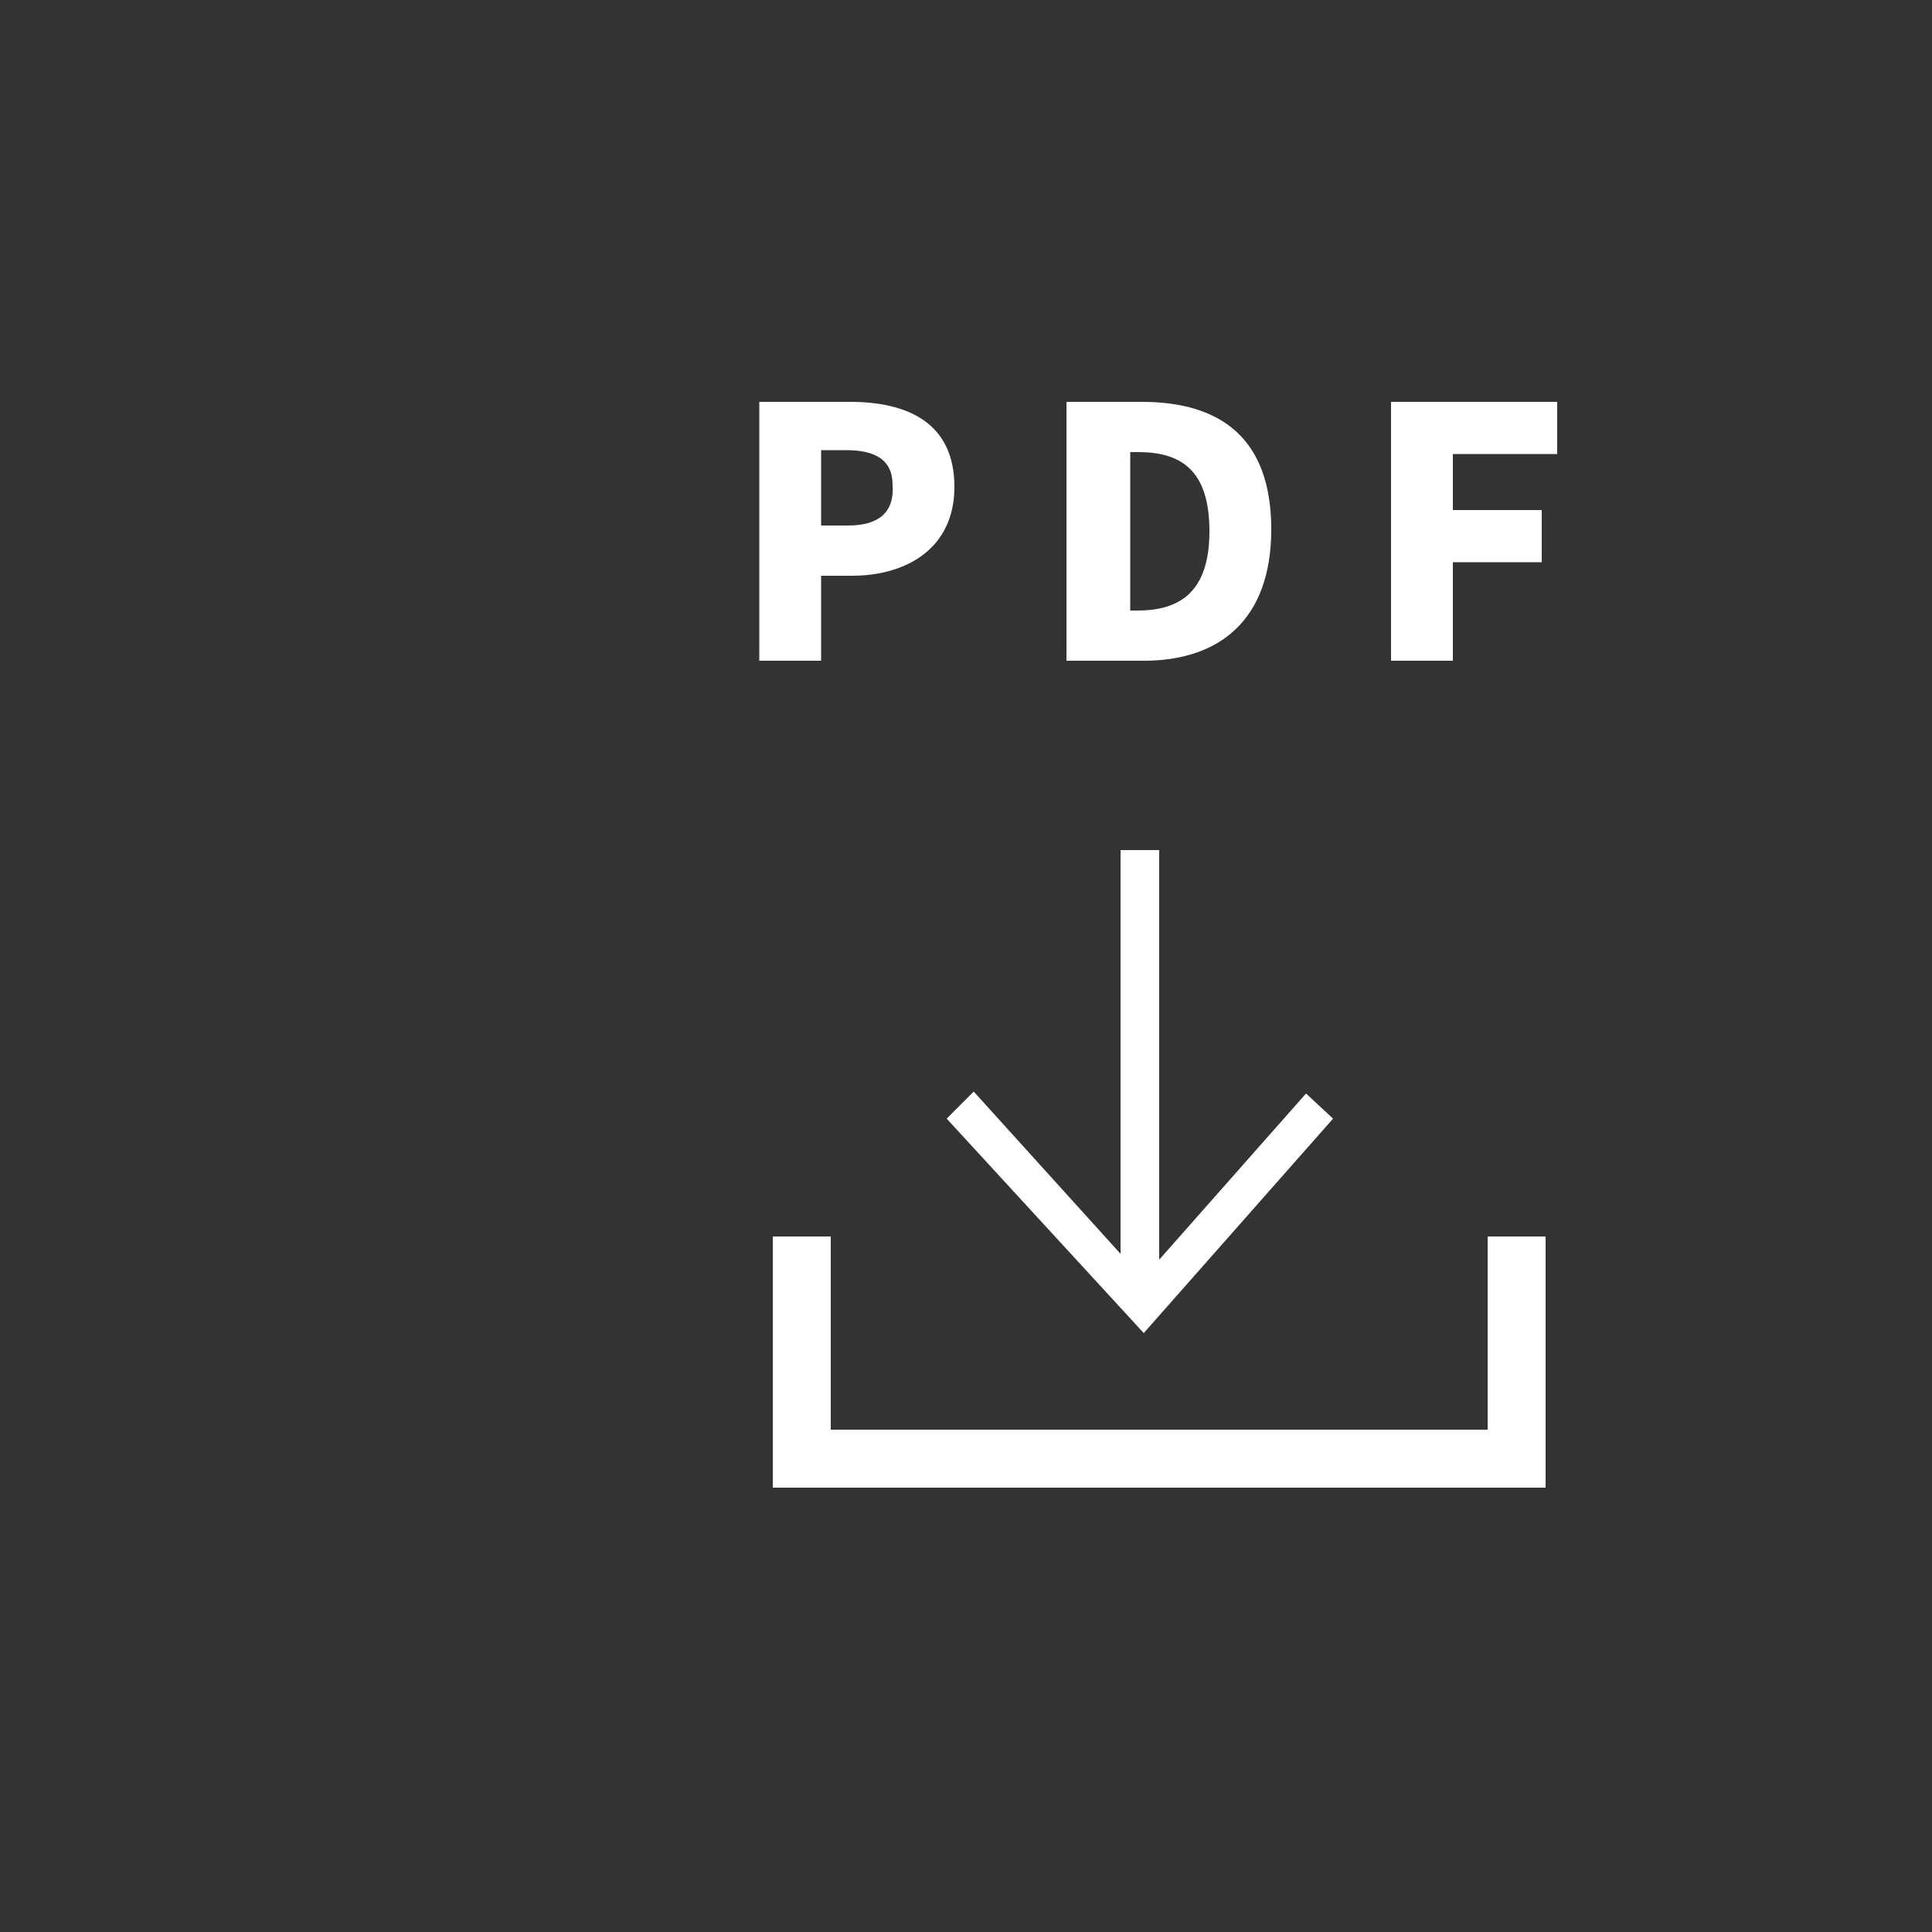 <?xml version="1.0" encoding="utf-8"?>
<!-- Generator: Adobe Illustrator 28.0.0, SVG Export Plug-In . SVG Version: 6.00 Build 0)  -->
<svg version="1.1" id="pdf.svg" xmlns="http://www.w3.org/2000/svg" xmlns:xlink="http://www.w3.org/1999/xlink" x="0px" y="0px"
	 viewBox="0 0 100 100" style="enable-background:new 0 0 100 100;" xml:space="preserve">
<rect x="0" y="0" width="100" height="100" fill="#333333" stroke="none"/>
<style type="text/css">
	.st0{fill:#FFFFFF;}
	.st1{fill-rule:evenodd;clip-rule:evenodd;fill:#FFFFFF;}
	.st2{fill:none;}
</style>
<g id="グループ_8">
	<rect id="長方形_589" x="40" y="64" class="st0" width="3" height="10"/>
	<rect id="長方形_589-2" x="77" y="64" class="st0" width="3" height="10"/>
	<rect id="長方形_589-3" x="40" y="74" class="st0" width="40" height="3"/>
	<path id="arw" class="st1" d="M69,57.9l-1.4-1.3L60,65.2V44H58v20.9l-7.6-8.4L49,57.9L59.2,69L69,57.9z"/>
</g>
<rect id="長方形_1476" class="st2" width="100" height="100"/>
<g>
	<g>
		<path class="st0" d="M44,20.8h-4.7v13.4h3.2v-4.4h1.6c2.8,0,5.3-1.4,5.3-4.6C49.4,21.9,47,20.8,44,20.8z M43.9,27.2h-1.4v-3.9h1.3
			c1.5,0,2.4,0.5,2.4,1.8C46.3,26.5,45.5,27.2,43.9,27.2z M59.1,20.8h-3.9v13.4h4c3.9,0,6.6-2.1,6.6-6.8S63.2,20.8,59.1,20.8z
			 M58.9,31.6h-0.4v-8.2h0.4c2.2,0,3.7,0.9,3.7,4.1C62.6,30.6,61.1,31.6,58.9,31.6z M80.6,23.5v-2.7H72v13.4h3.2v-5.1h4.6v-2.7h-4.6
			v-2.9H80.6z"/>
	</g>
</g>
</svg>
